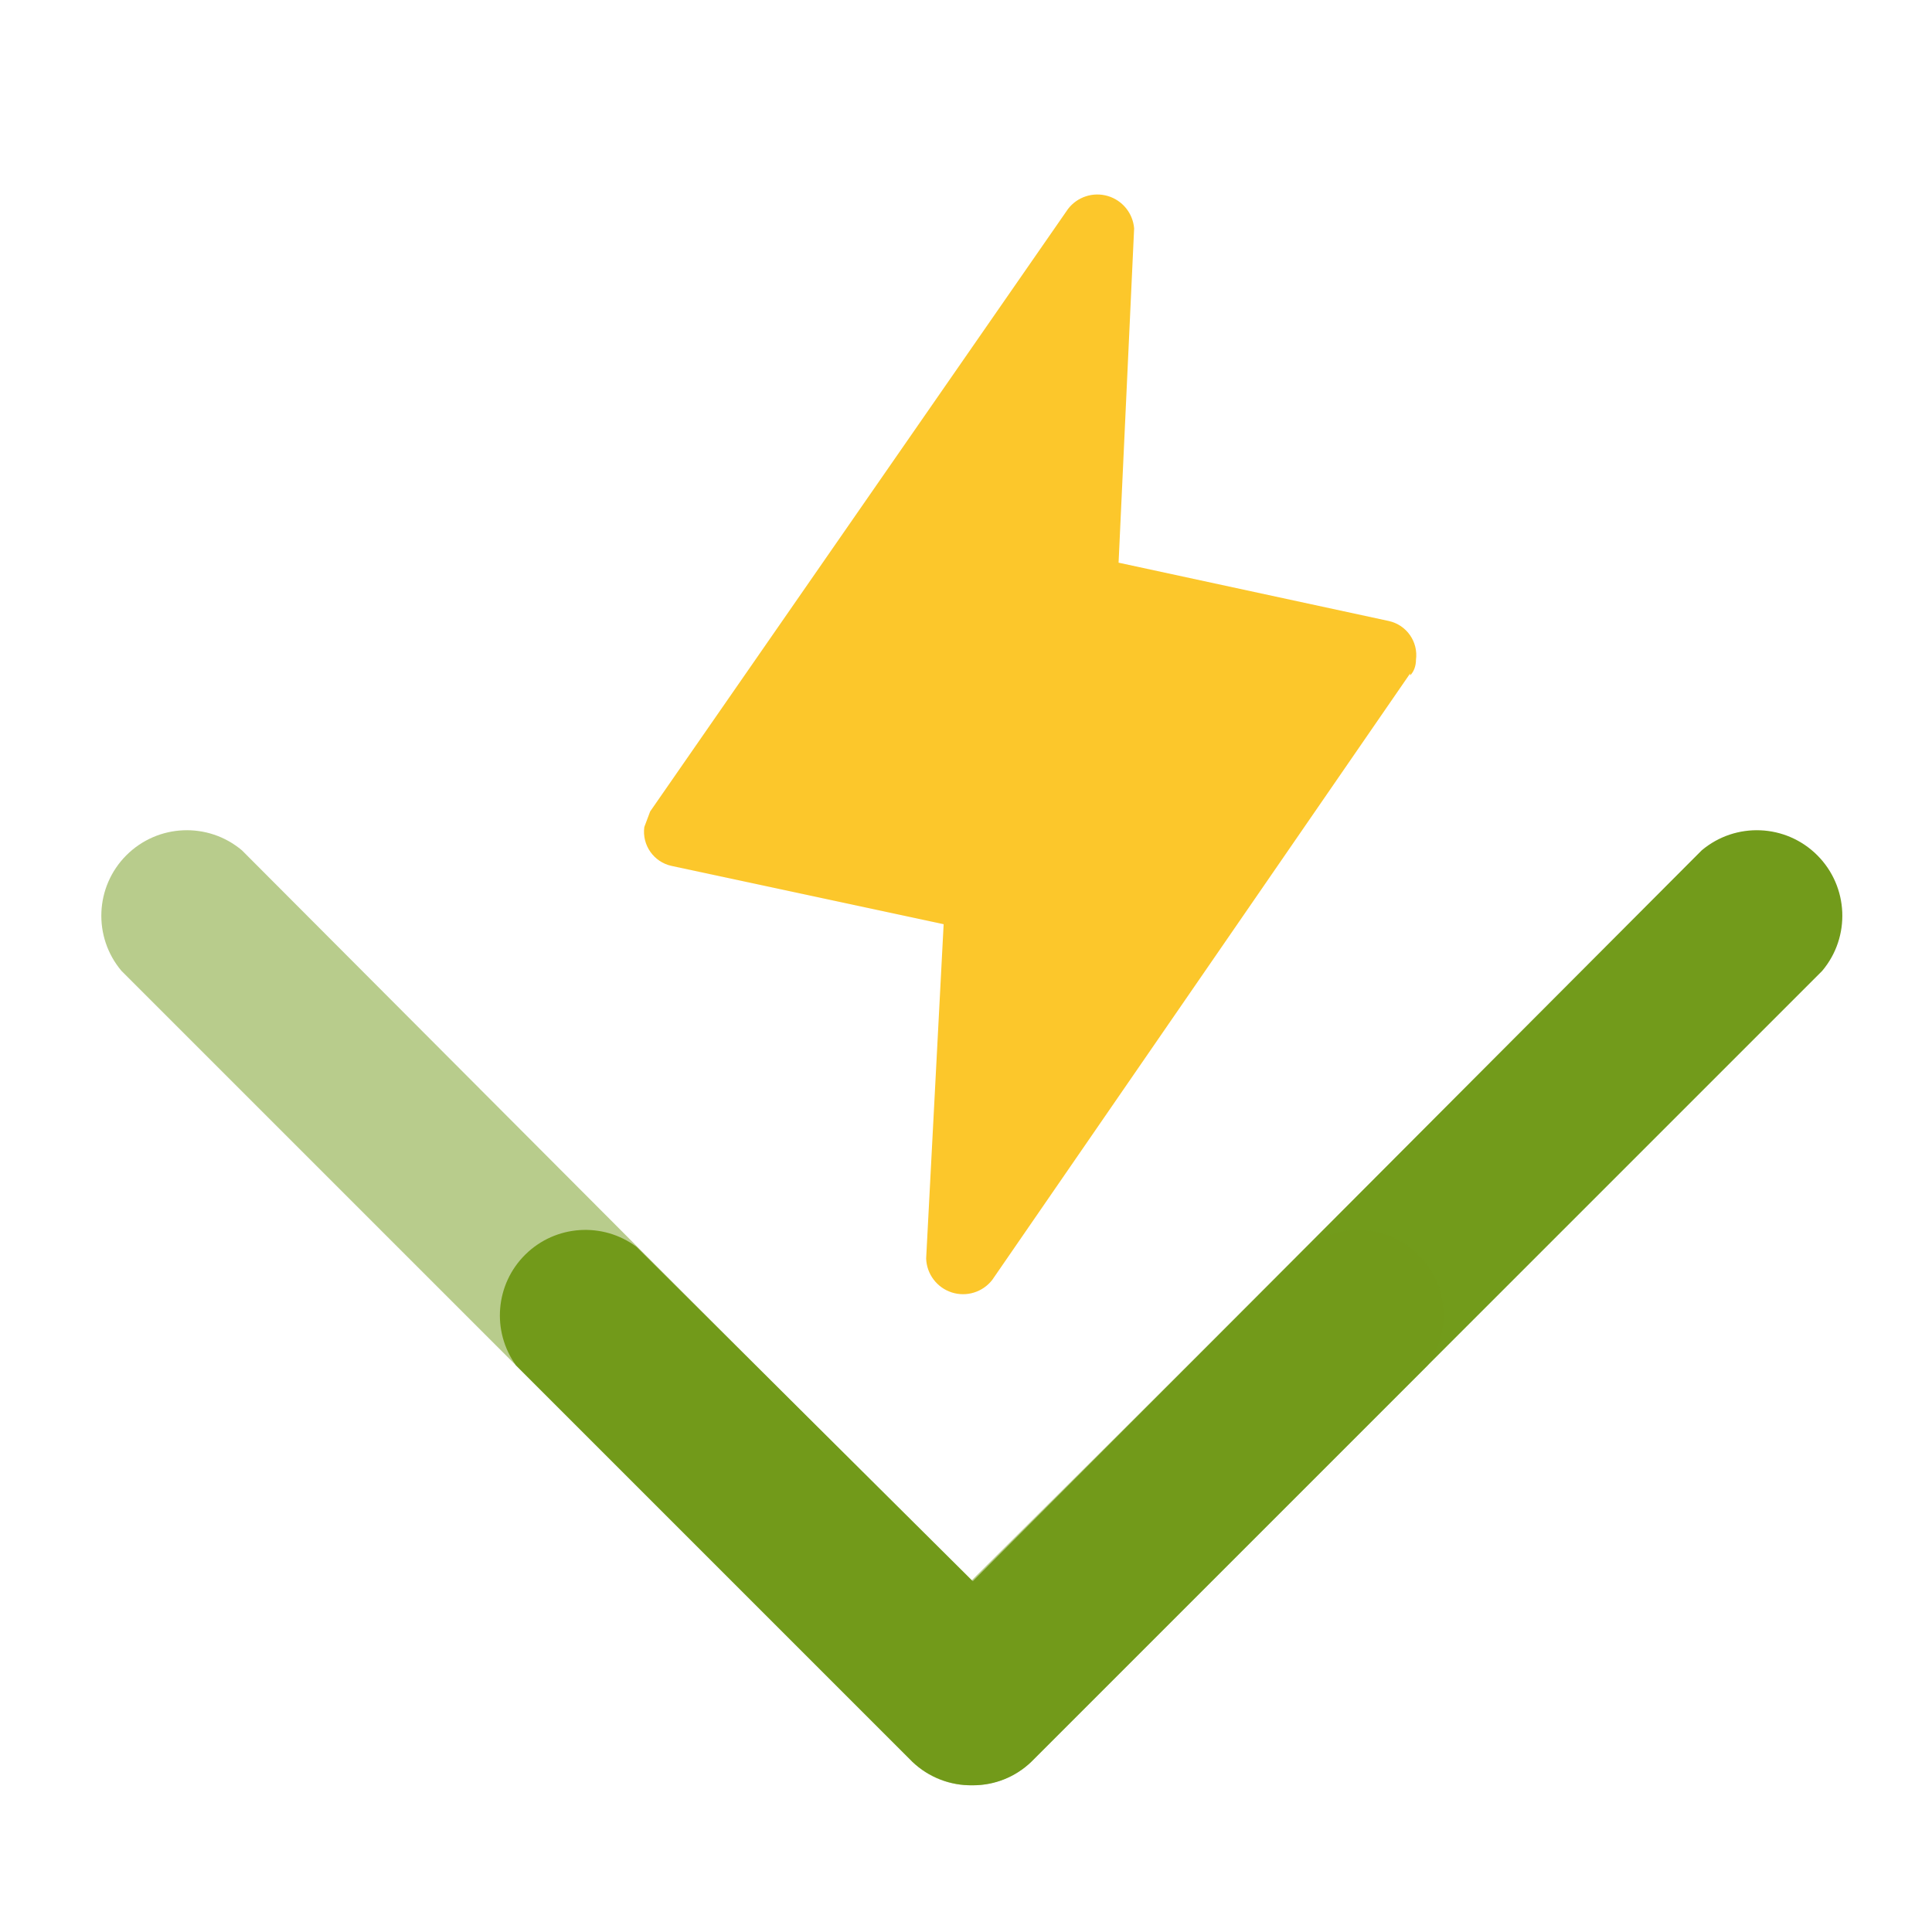 <svg viewBox="0 0 200 200" xmlns="http://www.w3.org/2000/svg">
<path d="M145.977 69.717L102.716 132.496C101.729 133.768 100.051 134.285 98.519 133.79C96.987 133.294 95.93 131.892 95.875 130.283L97.686 95.674L69.516 89.638C67.672 89.235 66.446 87.484 66.699 85.613L67.303 84.004L110.564 21.627C111.526 20.375 113.159 19.844 114.674 20.289C116.189 20.735 117.274 22.066 117.405 23.64L115.795 58.248L143.764 64.285C145.608 64.687 146.834 66.438 146.581 68.309C146.581 68.912 146.38 69.516 145.977 69.919L145.977 69.717Z" fill="#fcc72b"/>
<path d="M100.704 184.811C98.389 184.853 96.15 183.986 94.467 182.397L53.419 141.349C50.864 137.805 51.277 132.926 54.392 129.861C57.507 126.796 62.392 126.463 65.894 129.075L100.704 163.684L176.159 88.028C179.675 85.065 184.874 85.286 188.125 88.537C191.376 91.789 191.597 96.987 188.634 100.503L106.741 182.397C105.119 183.956 102.954 184.822 100.704 184.811Z" fill="#729b1b"/>
<path d="M100.503 184.811C102.818 184.853 105.057 183.986 106.741 182.397L147.788 141.349C150.344 137.805 149.931 132.926 146.816 129.861C143.701 126.796 138.816 126.463 135.313 129.075L100.503 163.684L25.048 88.028C21.532 85.065 16.334 85.286 13.082 88.537C9.831 91.789 9.61 96.987 12.573 100.503L94.467 182.397C96.088 183.956 98.254 184.822 100.503 184.811Z" fill="#729b1b" fill-opacity="0.5"/>
</svg>
